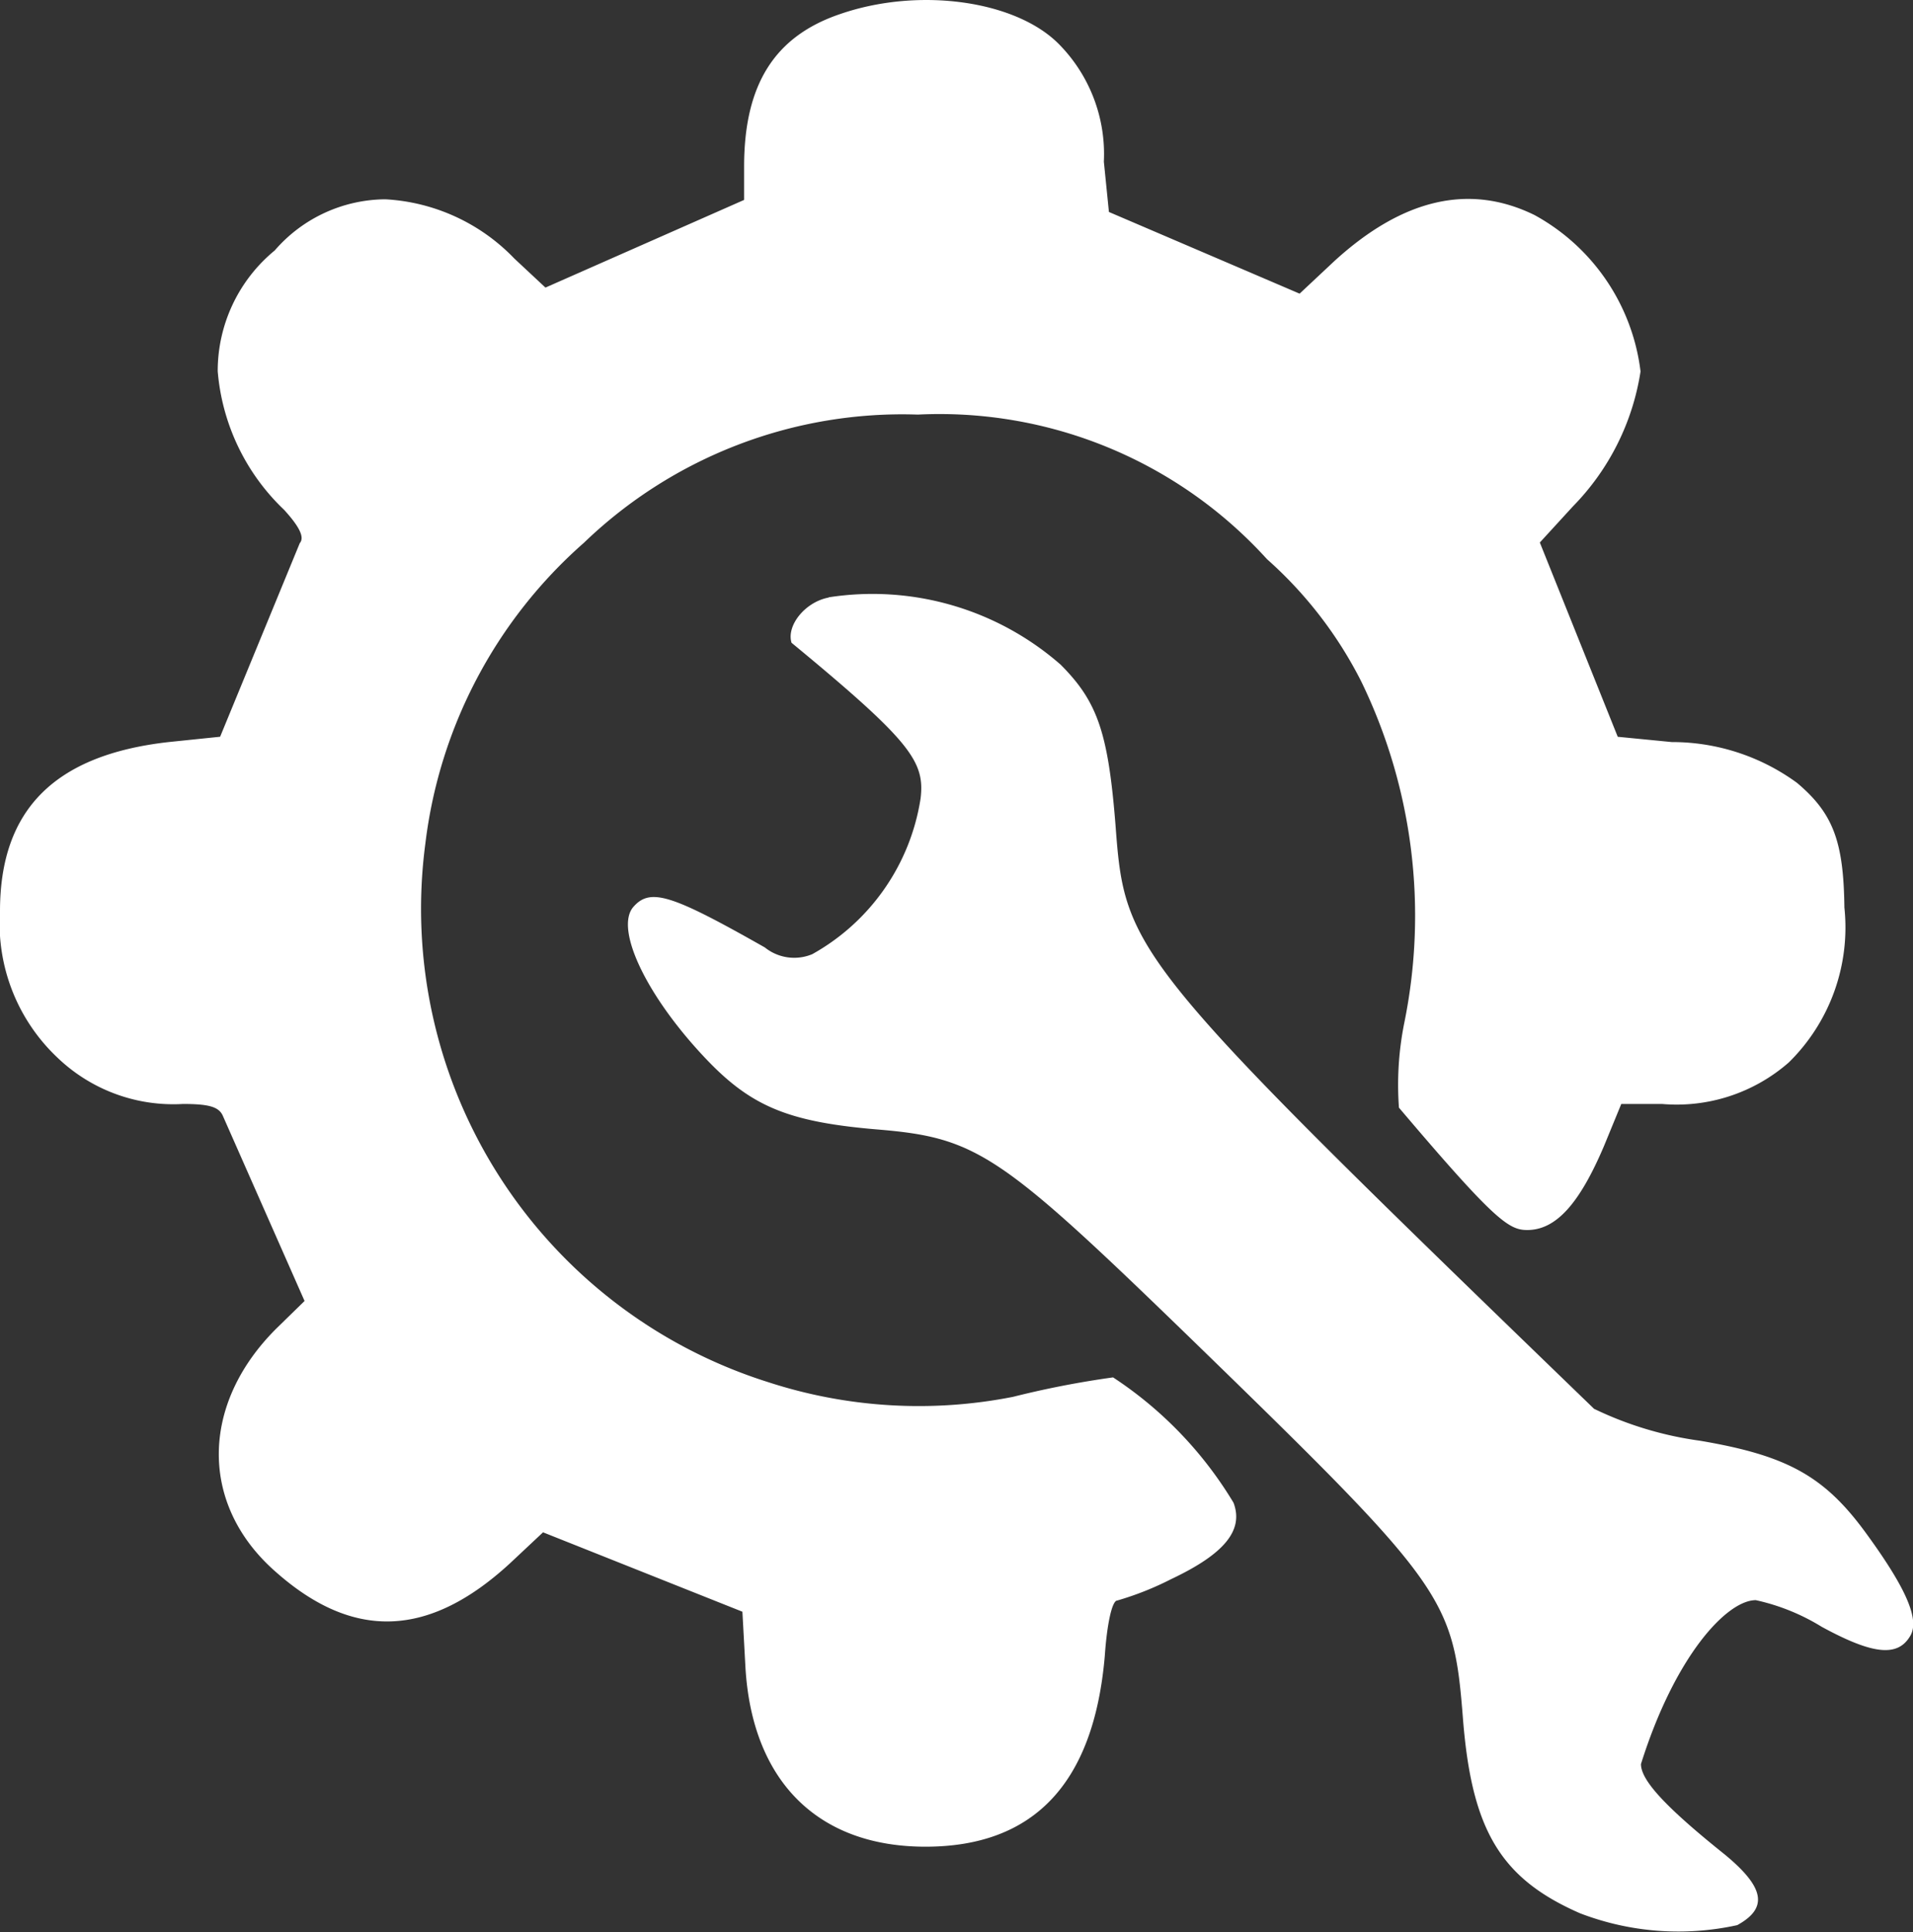 <?xml version="1.0" encoding="UTF-8"?> <svg xmlns="http://www.w3.org/2000/svg" width="46.06" height="46.508" viewBox="0 0 46.06 46.508"><rect x="0" y="0" width="46.06" height="46.508" fill="#333333" stroke="none"/><g id="Raggruppa_477" data-name="Raggruppa 477" transform="translate(0 0.002)"><g id="Raggruppa_476" data-name="Raggruppa 476" transform="translate(0 -0.002)"><path id="Tracciato_38" data-name="Tracciato 38" d="M20.235.334c-1.588.535-2.319,1.7-2.319,3.676v.8l-4.783,2.11-.75-.7A4.655,4.655,0,0,0,9.276,4.795,3.552,3.552,0,0,0,6.615,6.026,3.756,3.756,0,0,0,5.242,8.933a5.191,5.191,0,0,0,1.6,3.338c.357.392.5.658.376.8L5.3,17.731l-1.231.127C1.319,18.165,0,19.484,0,21.929a4.436,4.436,0,0,0,1.392,3.534A4.03,4.03,0,0,0,4.407,26.57c.642,0,.873.073.965.3l1.961,4.442-.677.661C4.818,33.8,4.8,36.223,6.637,37.83c1.873,1.661,3.692,1.588,5.638-.2l.8-.75,4.8,1.911.073,1.338c.161,2.746,1.749,4.318,4.334,4.318,2.607,0,4.053-1.519,4.318-4.587.054-.785.177-1.338.3-1.338a7.365,7.365,0,0,0,1.3-.516c1.284-.607,1.749-1.177,1.5-1.838A9.4,9.4,0,0,0,26.8,33.151a22.491,22.491,0,0,0-2.408.468,11.71,11.71,0,0,1-5.907-.357,11.943,11.943,0,0,1-8.244-12.955,11.461,11.461,0,0,1,3.819-7.245A11.049,11.049,0,0,1,22.1,9.977a10.644,10.644,0,0,1,8.406,3.48A9.912,9.912,0,0,1,32.775,16.4a12.9,12.9,0,0,1,1.035,8.225,7.557,7.557,0,0,0-.127,2.034c2.3,2.711,2.642,2.945,3.088,2.945.7,0,1.265-.645,1.854-2.034l.411-1h.981a4.1,4.1,0,0,0,3.053-1,4.553,4.553,0,0,0,1.338-3.73c-.019-1.588-.269-2.265-1.142-3a5.1,5.1,0,0,0-3.015-.981l-1.3-.127-1.876-4.676.8-.873A5.924,5.924,0,0,0,39.5,8.939a4.977,4.977,0,0,0-2.553-3.765c-1.569-.769-3.176-.392-4.818,1.107l-.838.785L26.7,5.1,26.578,3.89a3.765,3.765,0,0,0-1.053-2.8C24.5.015,22.146-.324,20.235.334Z" transform="translate(0 0.002)" fill="#fff"></path><path id="Tracciato_39" data-name="Tracciato 39" d="M52.619,45.261c-.569.108-1.019.677-.892,1.088,2.876,2.373,3.214,2.857,3.107,3.749a5.2,5.2,0,0,1-2.607,3.746,1.128,1.128,0,0,1-1.142-.161c-2.265-1.284-2.765-1.446-3.176-.965-.446.554.376,2.23,1.857,3.749,1.053,1.072,1.961,1.427,4.068,1.6,2.357.2,2.926.588,7.476,5,6.191,6.014,6.353,6.245,6.584,9.19.212,2.676.908,3.838,2.819,4.673a6.6,6.6,0,0,0,3.784.285c.75-.411.661-.908-.3-1.7-1.427-1.142-2.018-1.784-2.018-2.177.819-2.607,2.069-3.945,2.765-3.945a5.092,5.092,0,0,1,1.588.642c1.215.661,1.819.734,2.123.231.25-.392-.089-1.158-1.053-2.48-1-1.373-1.892-1.873-4-2.23a8.506,8.506,0,0,1-2.553-.769c-11.2-10.826-11.291-10.968-11.522-14.056-.177-2.215-.43-2.964-1.322-3.856a6.879,6.879,0,0,0-5.584-1.62Z" transform="translate(-32.669 -30.878)" fill="#fff"></path></g></g></svg> 